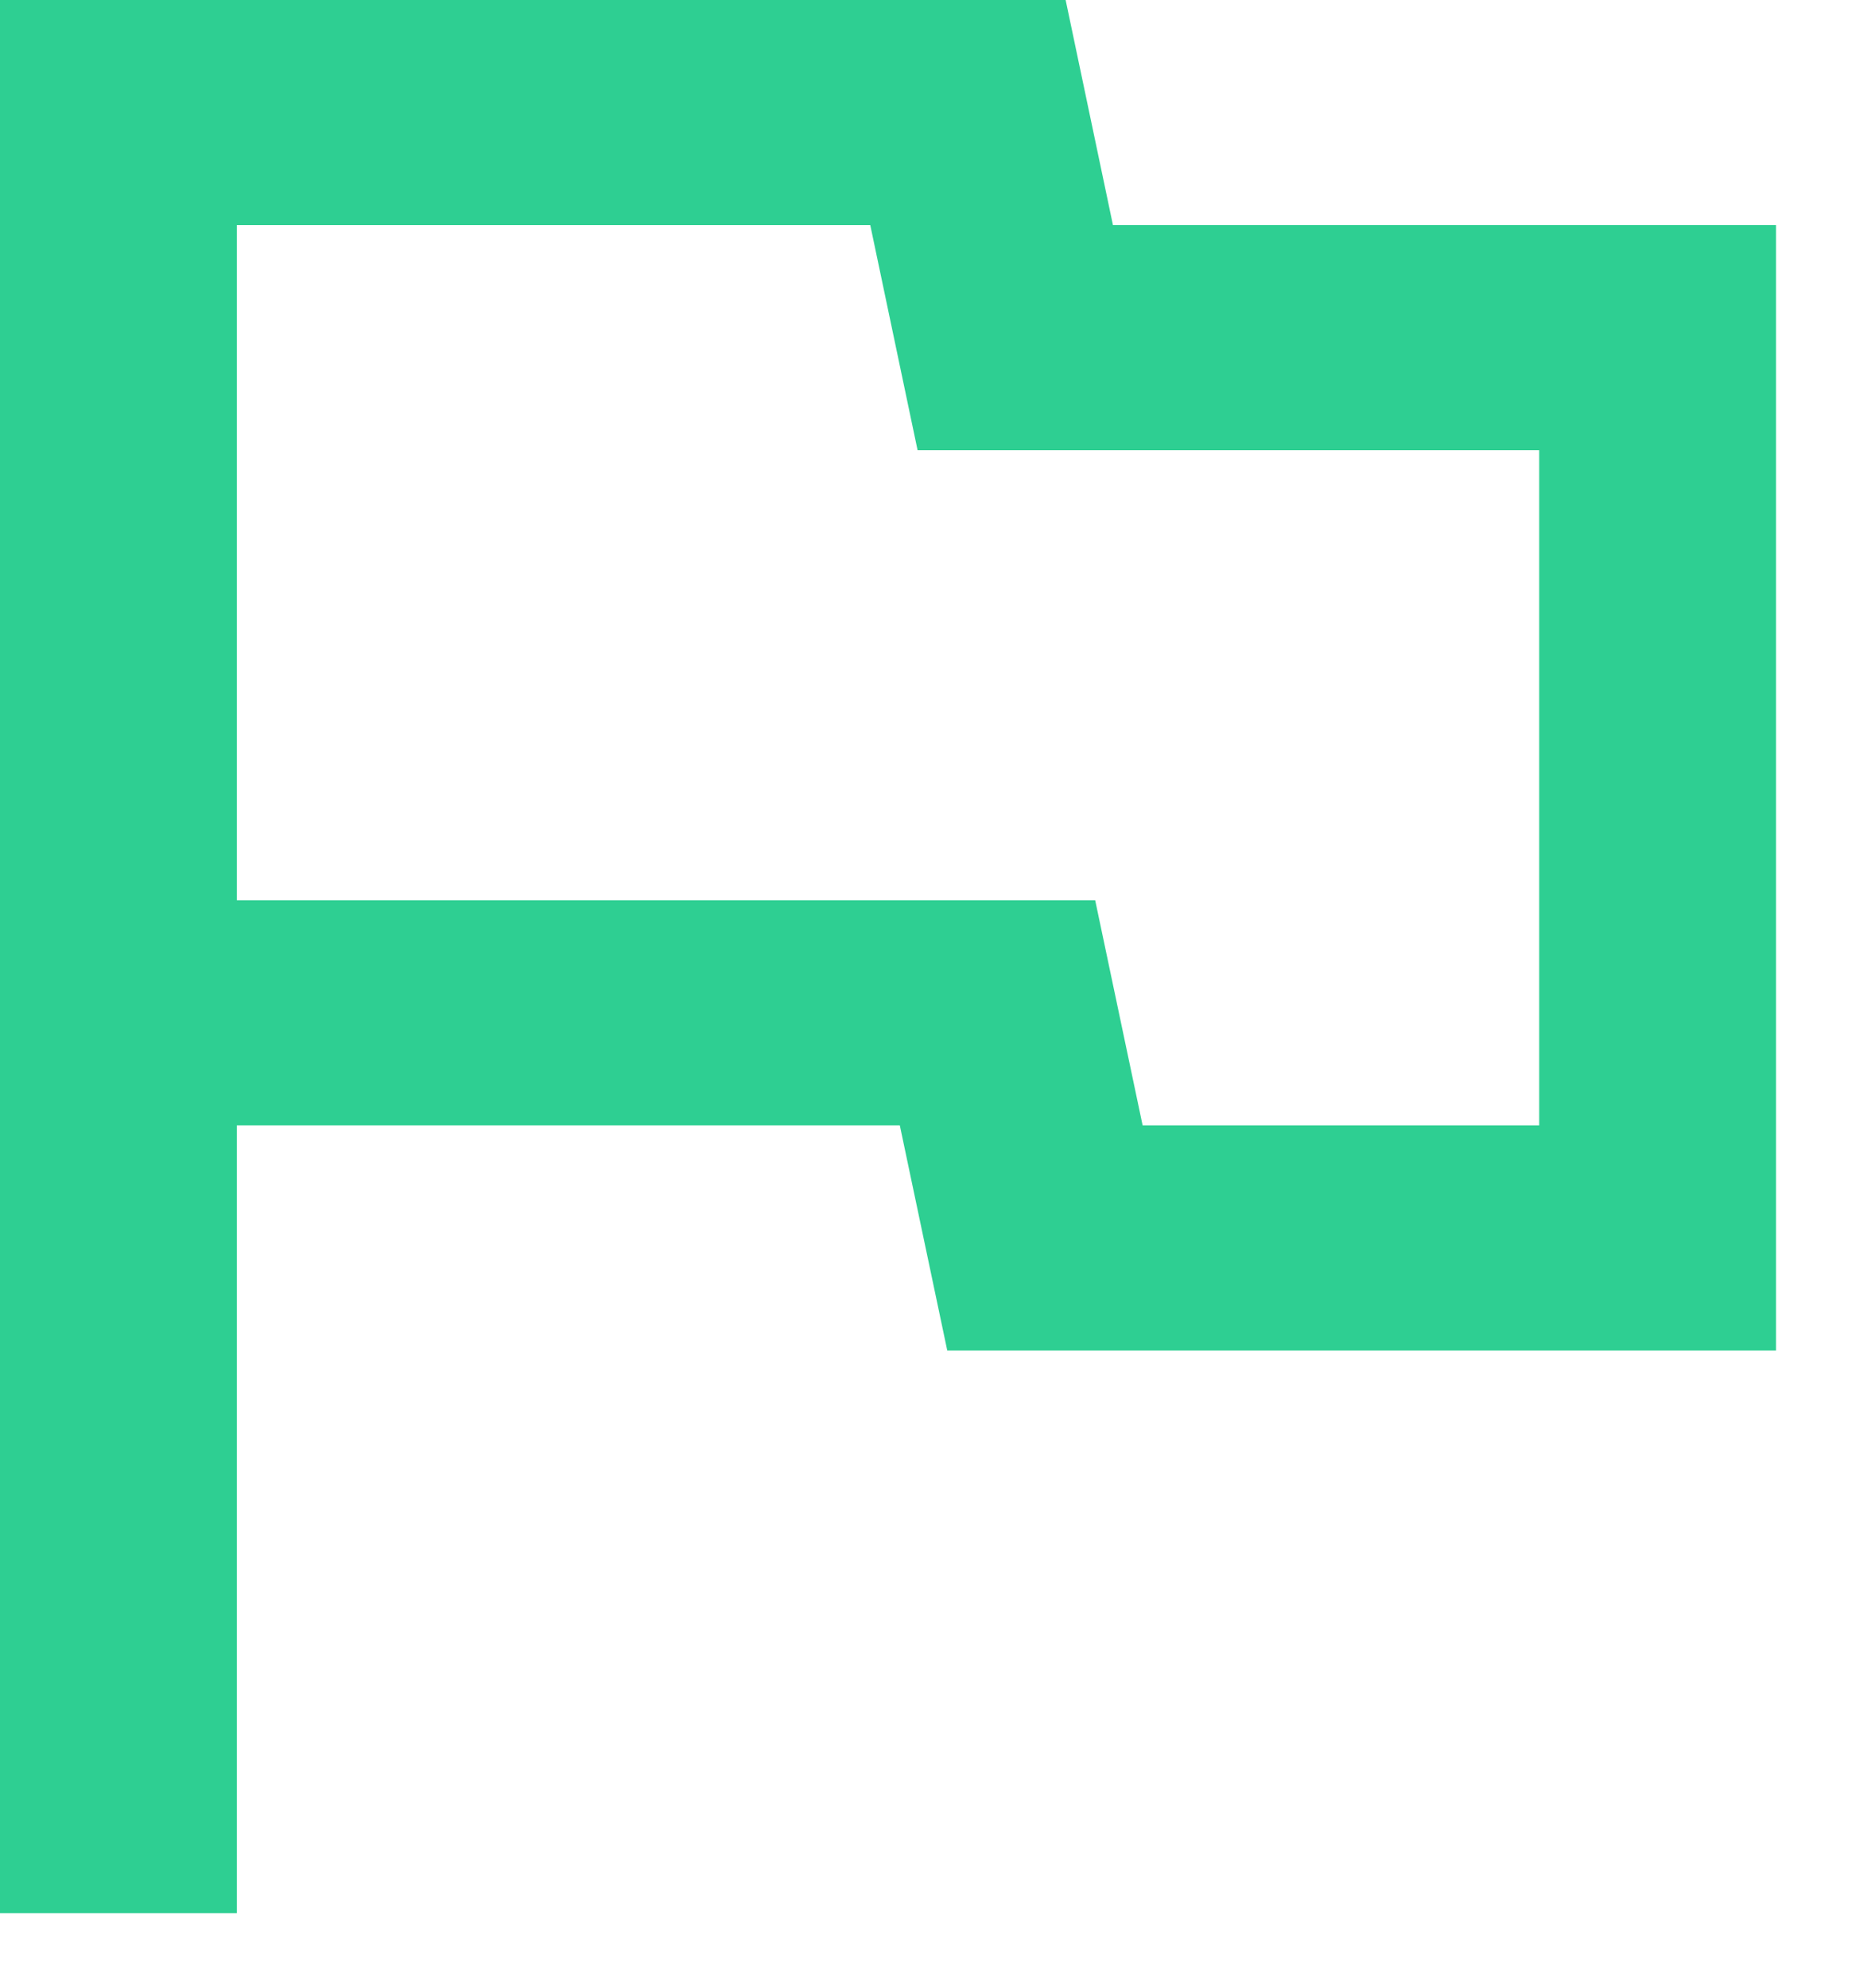 <?xml version="1.0" encoding="utf-8"?>
<svg xmlns="http://www.w3.org/2000/svg" fill="none" height="100%" overflow="visible" preserveAspectRatio="none" style="display: block;" viewBox="0 0 15 16" width="100%">
<path d="M0 15.4V0H8.58L8.961 1.812H14.3V10.871H7.627L7.245 9.059H1.907V15.4H0ZM9.2 9.059H12.393V3.624H7.388L7.007 1.812H1.907V7.247H8.818L9.2 9.059Z" fill="#2ECF92" id="Vector"/>
</svg>
